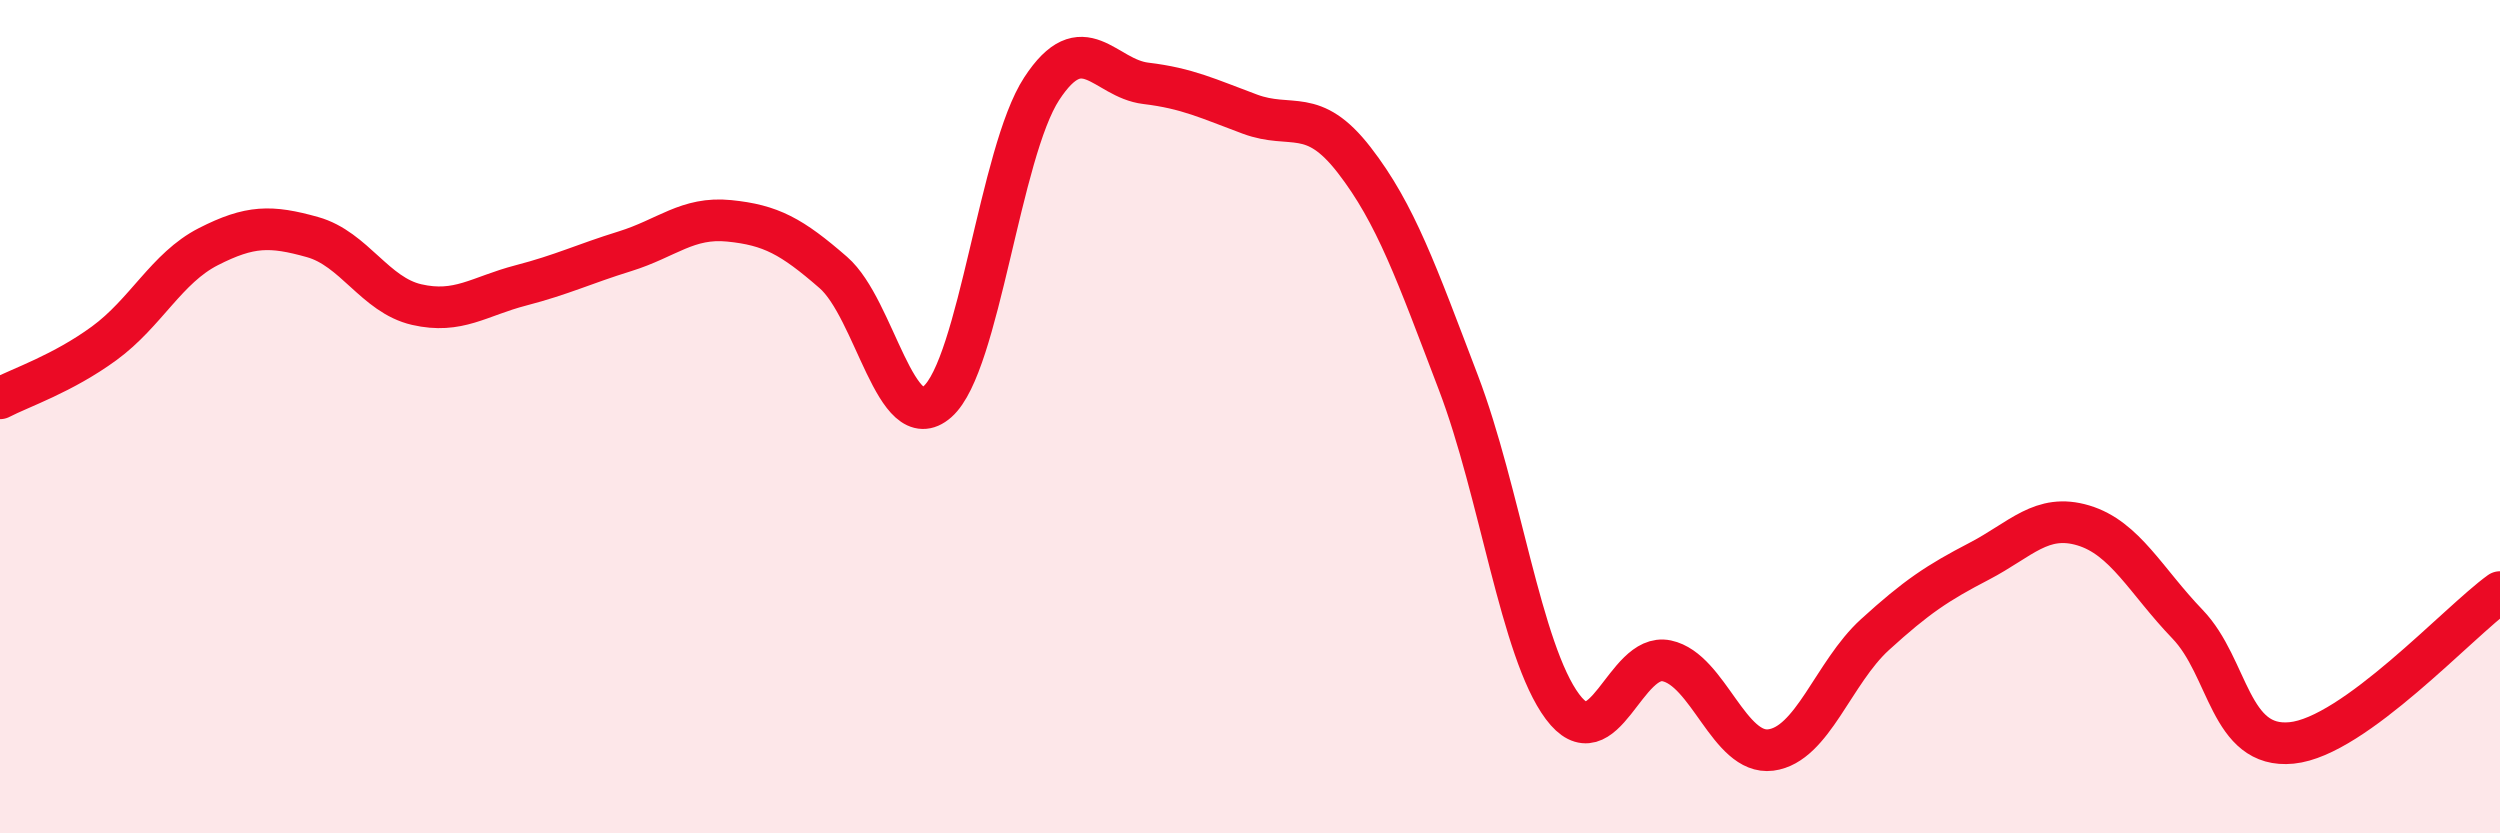 
    <svg width="60" height="20" viewBox="0 0 60 20" xmlns="http://www.w3.org/2000/svg">
      <path
        d="M 0,9.56 C 0.5,9.3 1.5,8.97 2.5,8.24 C 3.5,7.51 4,6.43 5,5.92 C 6,5.41 6.5,5.41 7.5,5.69 C 8.5,5.97 9,7.08 10,7.31 C 11,7.54 11.5,7.11 12.5,6.85 C 13.5,6.59 14,6.34 15,6.03 C 16,5.72 16.5,5.2 17.5,5.3 C 18.5,5.4 19,5.67 20,6.54 C 21,7.41 21.5,10.52 22.5,9.64 C 23.5,8.76 24,3.66 25,2.13 C 26,0.6 26.5,1.88 27.5,2 C 28.5,2.12 29,2.37 30,2.74 C 31,3.11 31.5,2.55 32.5,3.84 C 33.5,5.13 34,6.56 35,9.18 C 36,11.8 36.5,15.62 37.5,16.96 C 38.5,18.3 39,15.65 40,15.86 C 41,16.07 41.5,18.13 42.5,18 C 43.5,17.87 44,16.14 45,15.23 C 46,14.32 46.5,13.99 47.5,13.47 C 48.5,12.95 49,12.31 50,12.61 C 51,12.91 51.5,13.94 52.5,14.98 C 53.5,16.02 53.5,17.98 55,17.83 C 56.5,17.68 59,14.93 60,14.21L60 20L0 20Z"
        fill="#EB0A25"
        opacity="0.1"
        stroke-linecap="round"
        stroke-linejoin="round"
      />
      <path
        d="M 0,9.56 C 0.5,9.3 1.5,8.97 2.5,8.24 C 3.5,7.51 4,6.43 5,5.92 C 6,5.41 6.5,5.41 7.5,5.69 C 8.5,5.97 9,7.08 10,7.31 C 11,7.54 11.5,7.11 12.5,6.85 C 13.5,6.59 14,6.34 15,6.03 C 16,5.72 16.5,5.2 17.5,5.3 C 18.5,5.4 19,5.67 20,6.54 C 21,7.41 21.5,10.52 22.5,9.64 C 23.5,8.76 24,3.66 25,2.13 C 26,0.6 26.5,1.88 27.5,2 C 28.5,2.12 29,2.37 30,2.74 C 31,3.11 31.5,2.55 32.5,3.84 C 33.5,5.13 34,6.56 35,9.18 C 36,11.8 36.5,15.62 37.5,16.96 C 38.5,18.3 39,15.65 40,15.86 C 41,16.07 41.5,18.13 42.5,18 C 43.5,17.87 44,16.14 45,15.23 C 46,14.32 46.5,13.99 47.5,13.47 C 48.5,12.95 49,12.31 50,12.61 C 51,12.91 51.5,13.94 52.5,14.98 C 53.5,16.02 53.5,17.98 55,17.83 C 56.5,17.68 59,14.93 60,14.21"
        stroke="#EB0A25"
        stroke-width="1"
        fill="none"
        stroke-linecap="round"
        stroke-linejoin="round"
      />
    </svg>
  